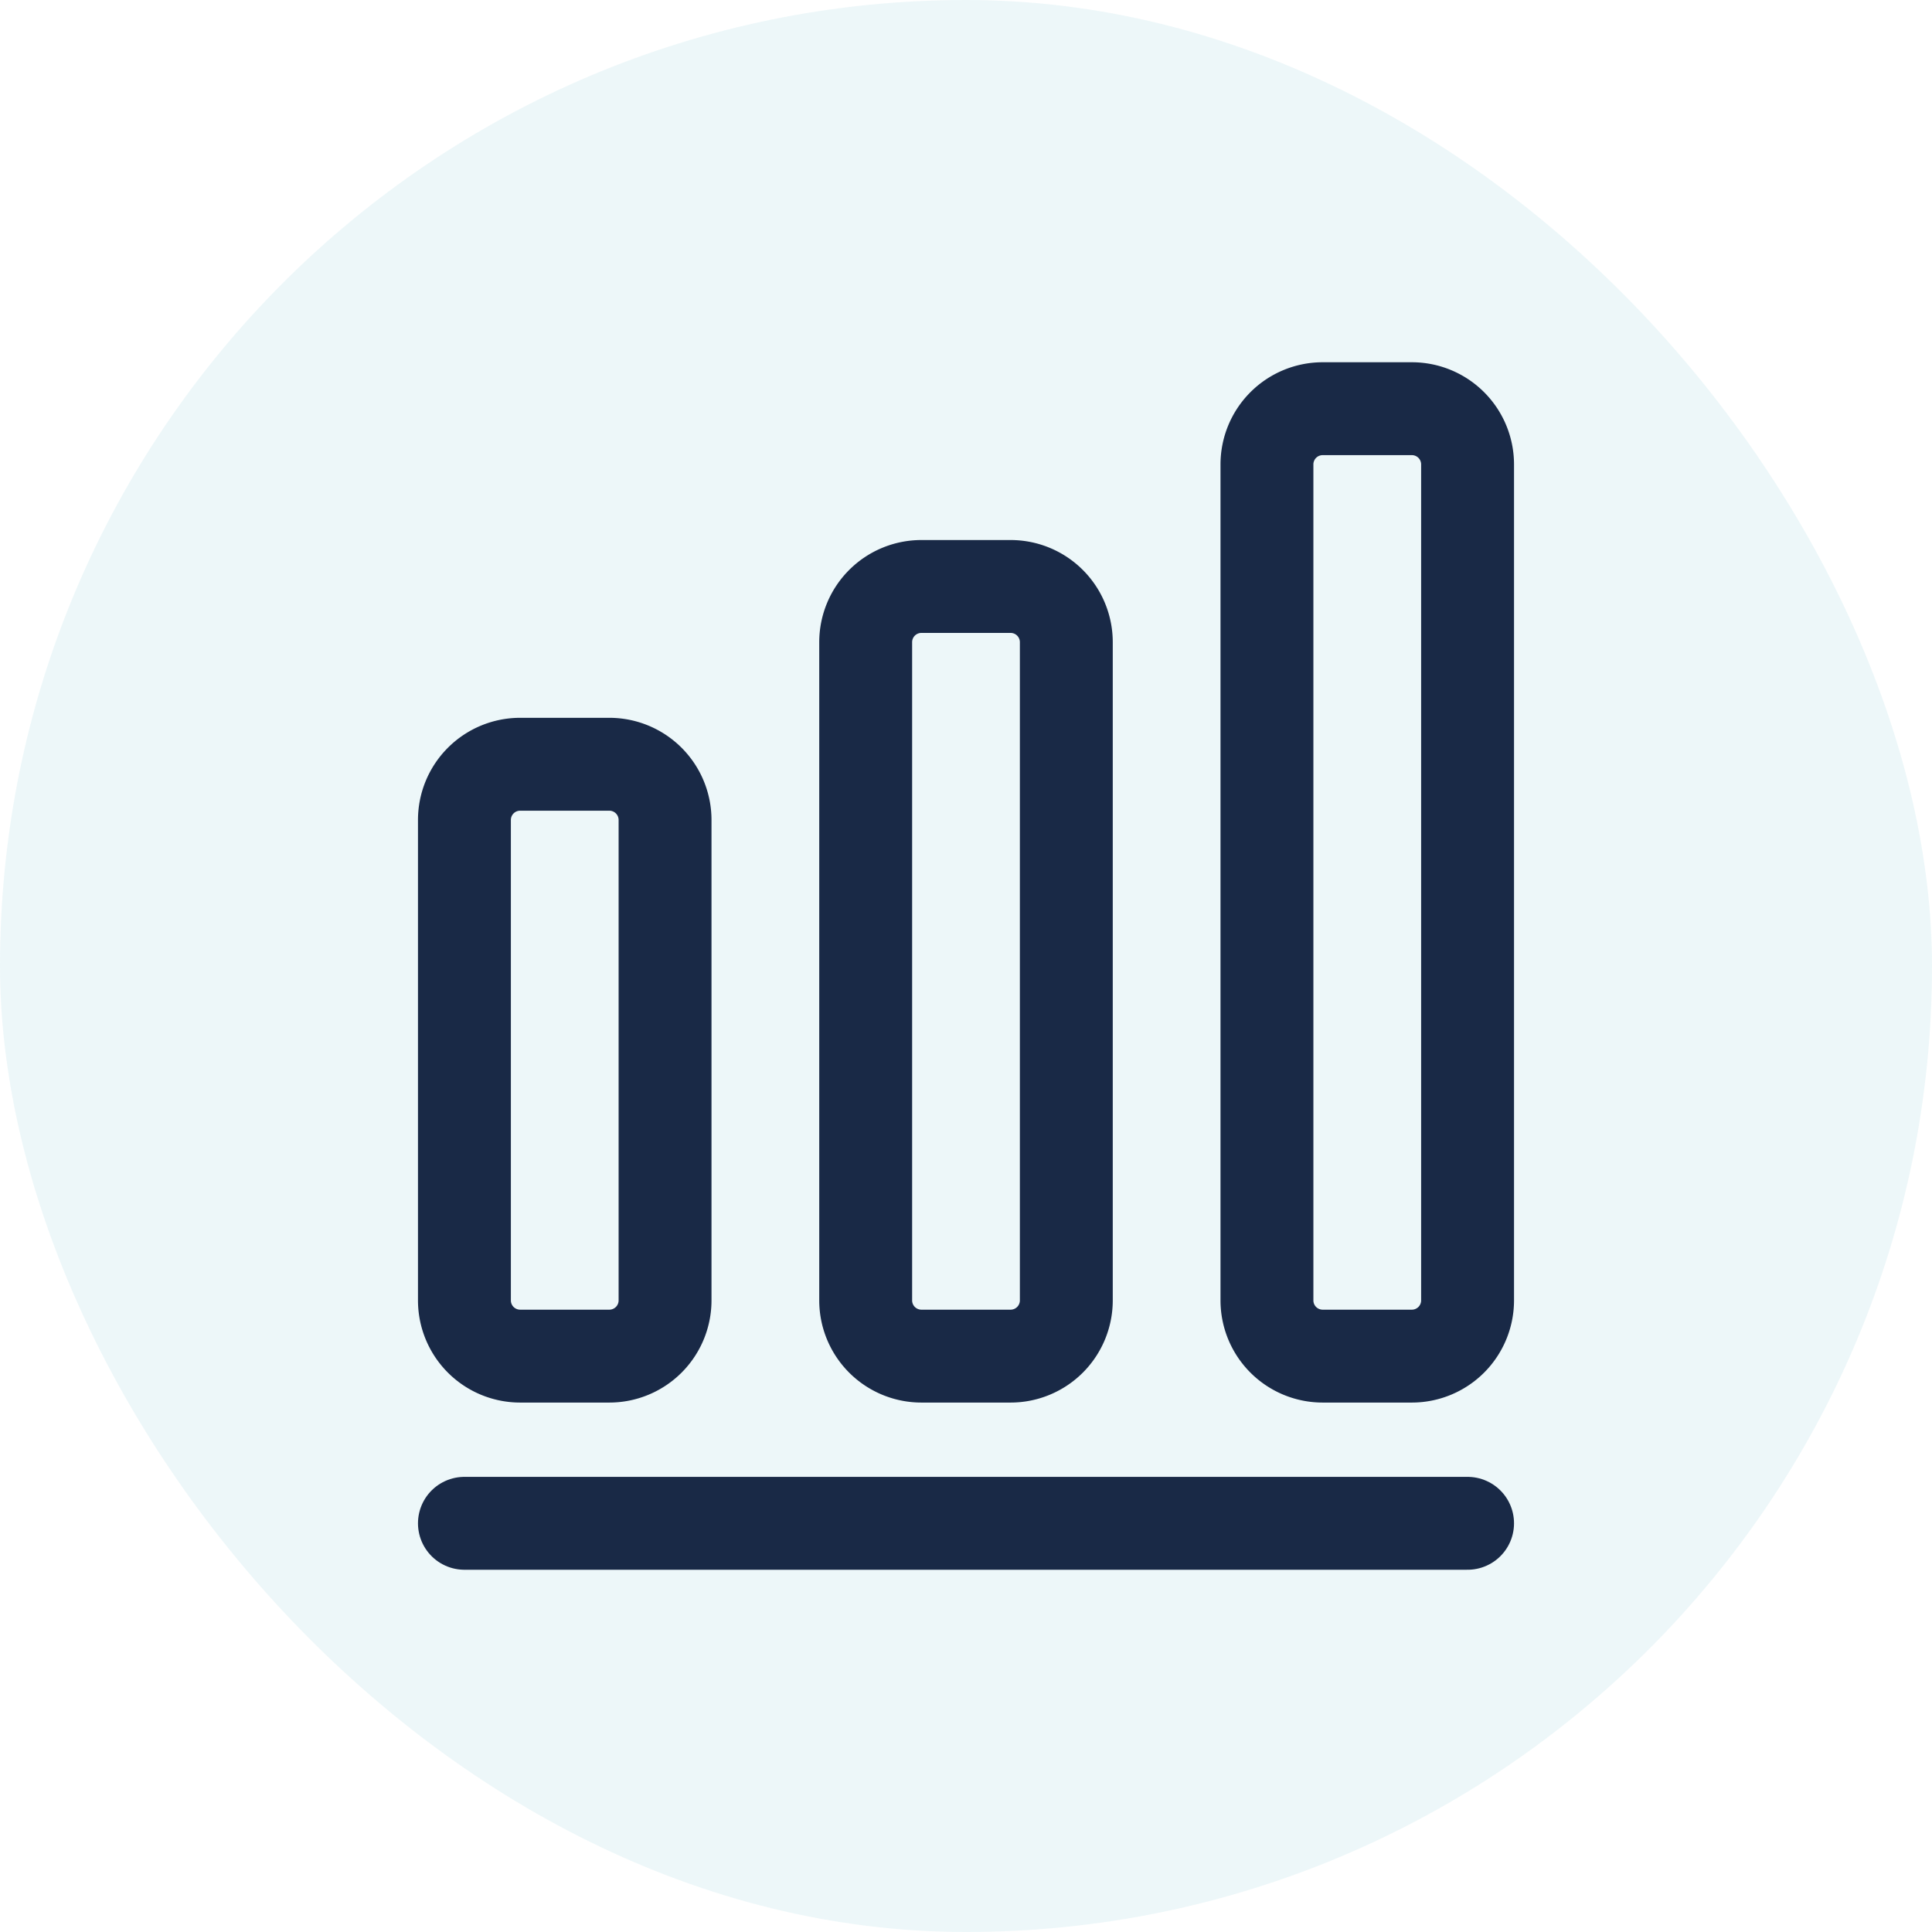 <svg xmlns="http://www.w3.org/2000/svg" width="52" height="52" viewBox="0 0 52 52">
  <g id="chart-1" transform="translate(-1077 -866)">
    <rect id="Rectangle_13861" data-name="Rectangle 13861" width="52" height="52" rx="26" transform="translate(1077 866)" fill="#42a7c6" opacity="0.09"/>
    <g id="chart_linear" data-name="chart/linear" transform="translate(1085 874)">
      <g id="vuesax_linear_chart" data-name="vuesax/linear/chart">
        <g id="chart">
          <path id="Vector" d="M0,0H27" transform="translate(4.5 33)" fill="none" stroke="#192946" stroke-linecap="round" stroke-linejoin="round" stroke-width="2.5"/>
          <g id="Group" transform="translate(4.5 3)">
            <path id="Vector-2" data-name="Vector" d="M3.9,0H1.5A1.5,1.5,0,0,0,0,1.5V14.43a1.5,1.5,0,0,0,1.5,1.5H3.9a1.5,1.5,0,0,0,1.5-1.5V1.5A1.5,1.5,0,0,0,3.9,0Z" transform="translate(0 9.57)" fill="none" stroke="#192946" stroke-linecap="round" stroke-linejoin="round" stroke-width="2.5"/>
            <path id="Vector-3" data-name="Vector" d="M3.9,0H1.5A1.5,1.5,0,0,0,0,1.5V19.215a1.5,1.5,0,0,0,1.5,1.5H3.9a1.5,1.5,0,0,0,1.5-1.5V1.5A1.5,1.5,0,0,0,3.9,0Z" transform="translate(10.8 4.785)" fill="none" stroke="#192946" stroke-linecap="round" stroke-linejoin="round" stroke-width="2.5"/>
            <path id="Vector-4" data-name="Vector" d="M3.9,0H1.5A1.5,1.5,0,0,0,0,1.5V24a1.5,1.5,0,0,0,1.5,1.5H3.9A1.5,1.5,0,0,0,5.4,24V1.5A1.5,1.5,0,0,0,3.9,0Z" transform="translate(21.6)" fill="none" stroke="#192946" stroke-linecap="round" stroke-linejoin="round" stroke-width="2.5"/>
          </g>
          <path id="Vector-5" data-name="Vector" d="M0,0H36V36H0Z" fill="none" opacity="0"/>
        </g>
      </g>
    </g>
  </g>
</svg>
